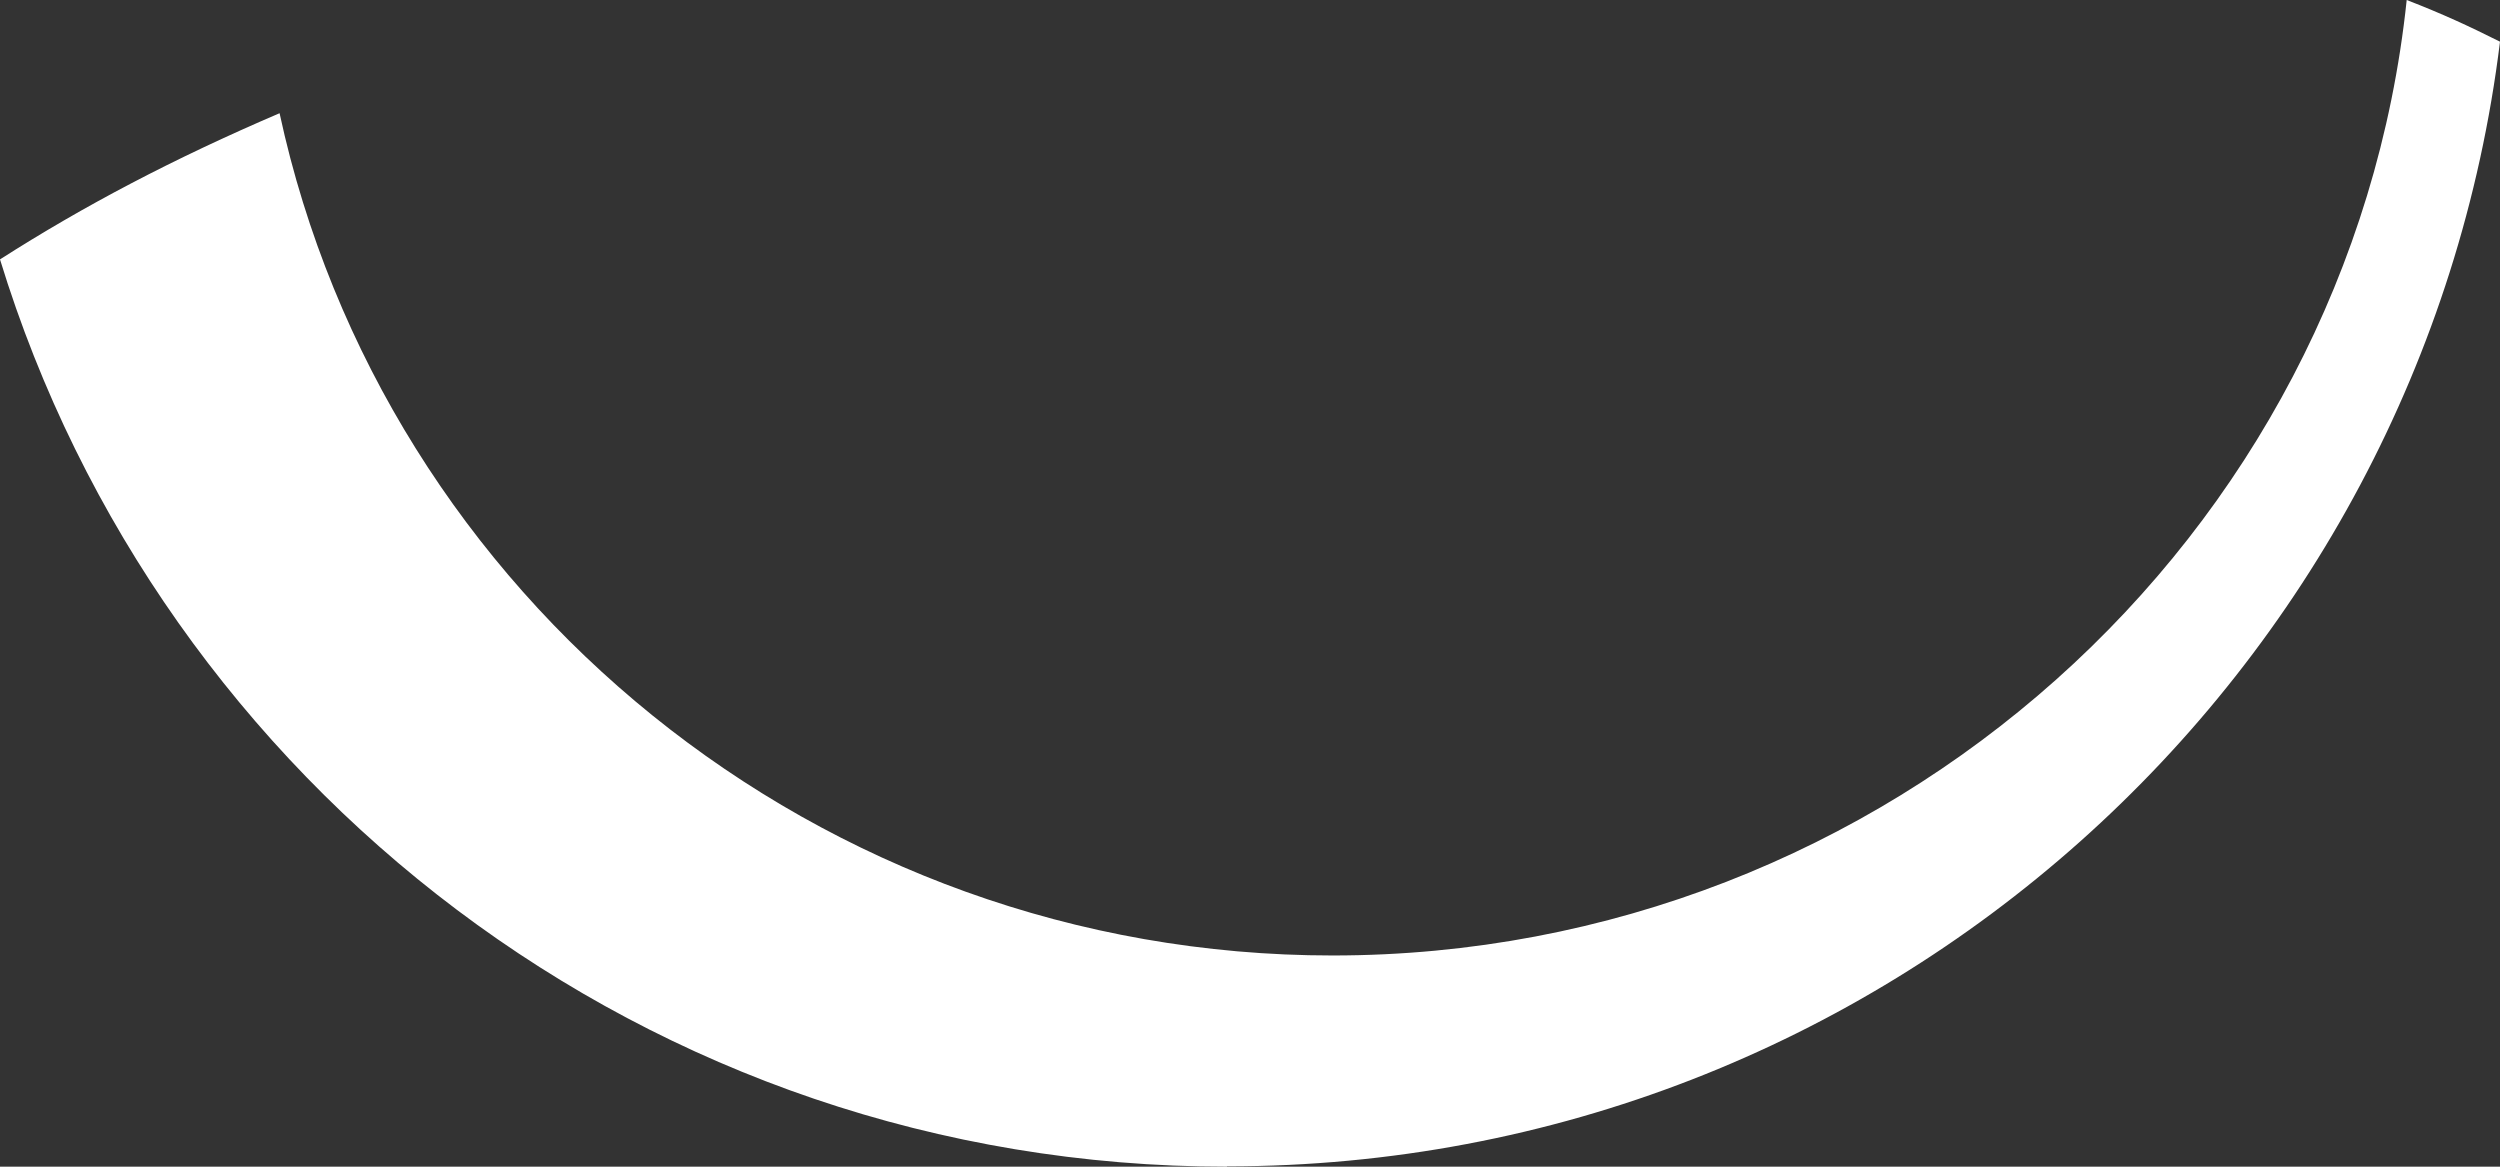 <?xml version="1.0" encoding="UTF-8"?> <svg xmlns="http://www.w3.org/2000/svg" width="360" height="168" viewBox="0 0 360 168" fill="none"><rect x="0" y="0" width="360" height="168" fill="#333333" stroke="none"/><path d="M176.709 167.955C271.019 167.955 348.76 97.28 360 6.002C355.432 3.717 351.76 2.015 346.565 0C338.415 77.573 271.601 137.589 191.89 137.589C117.865 137.589 55.261 85.814 40.259 16.303C24.988 22.842 12.046 29.65 0 37.353C23.152 112.956 93.459 168 176.664 168" fill="white"></path></svg> 